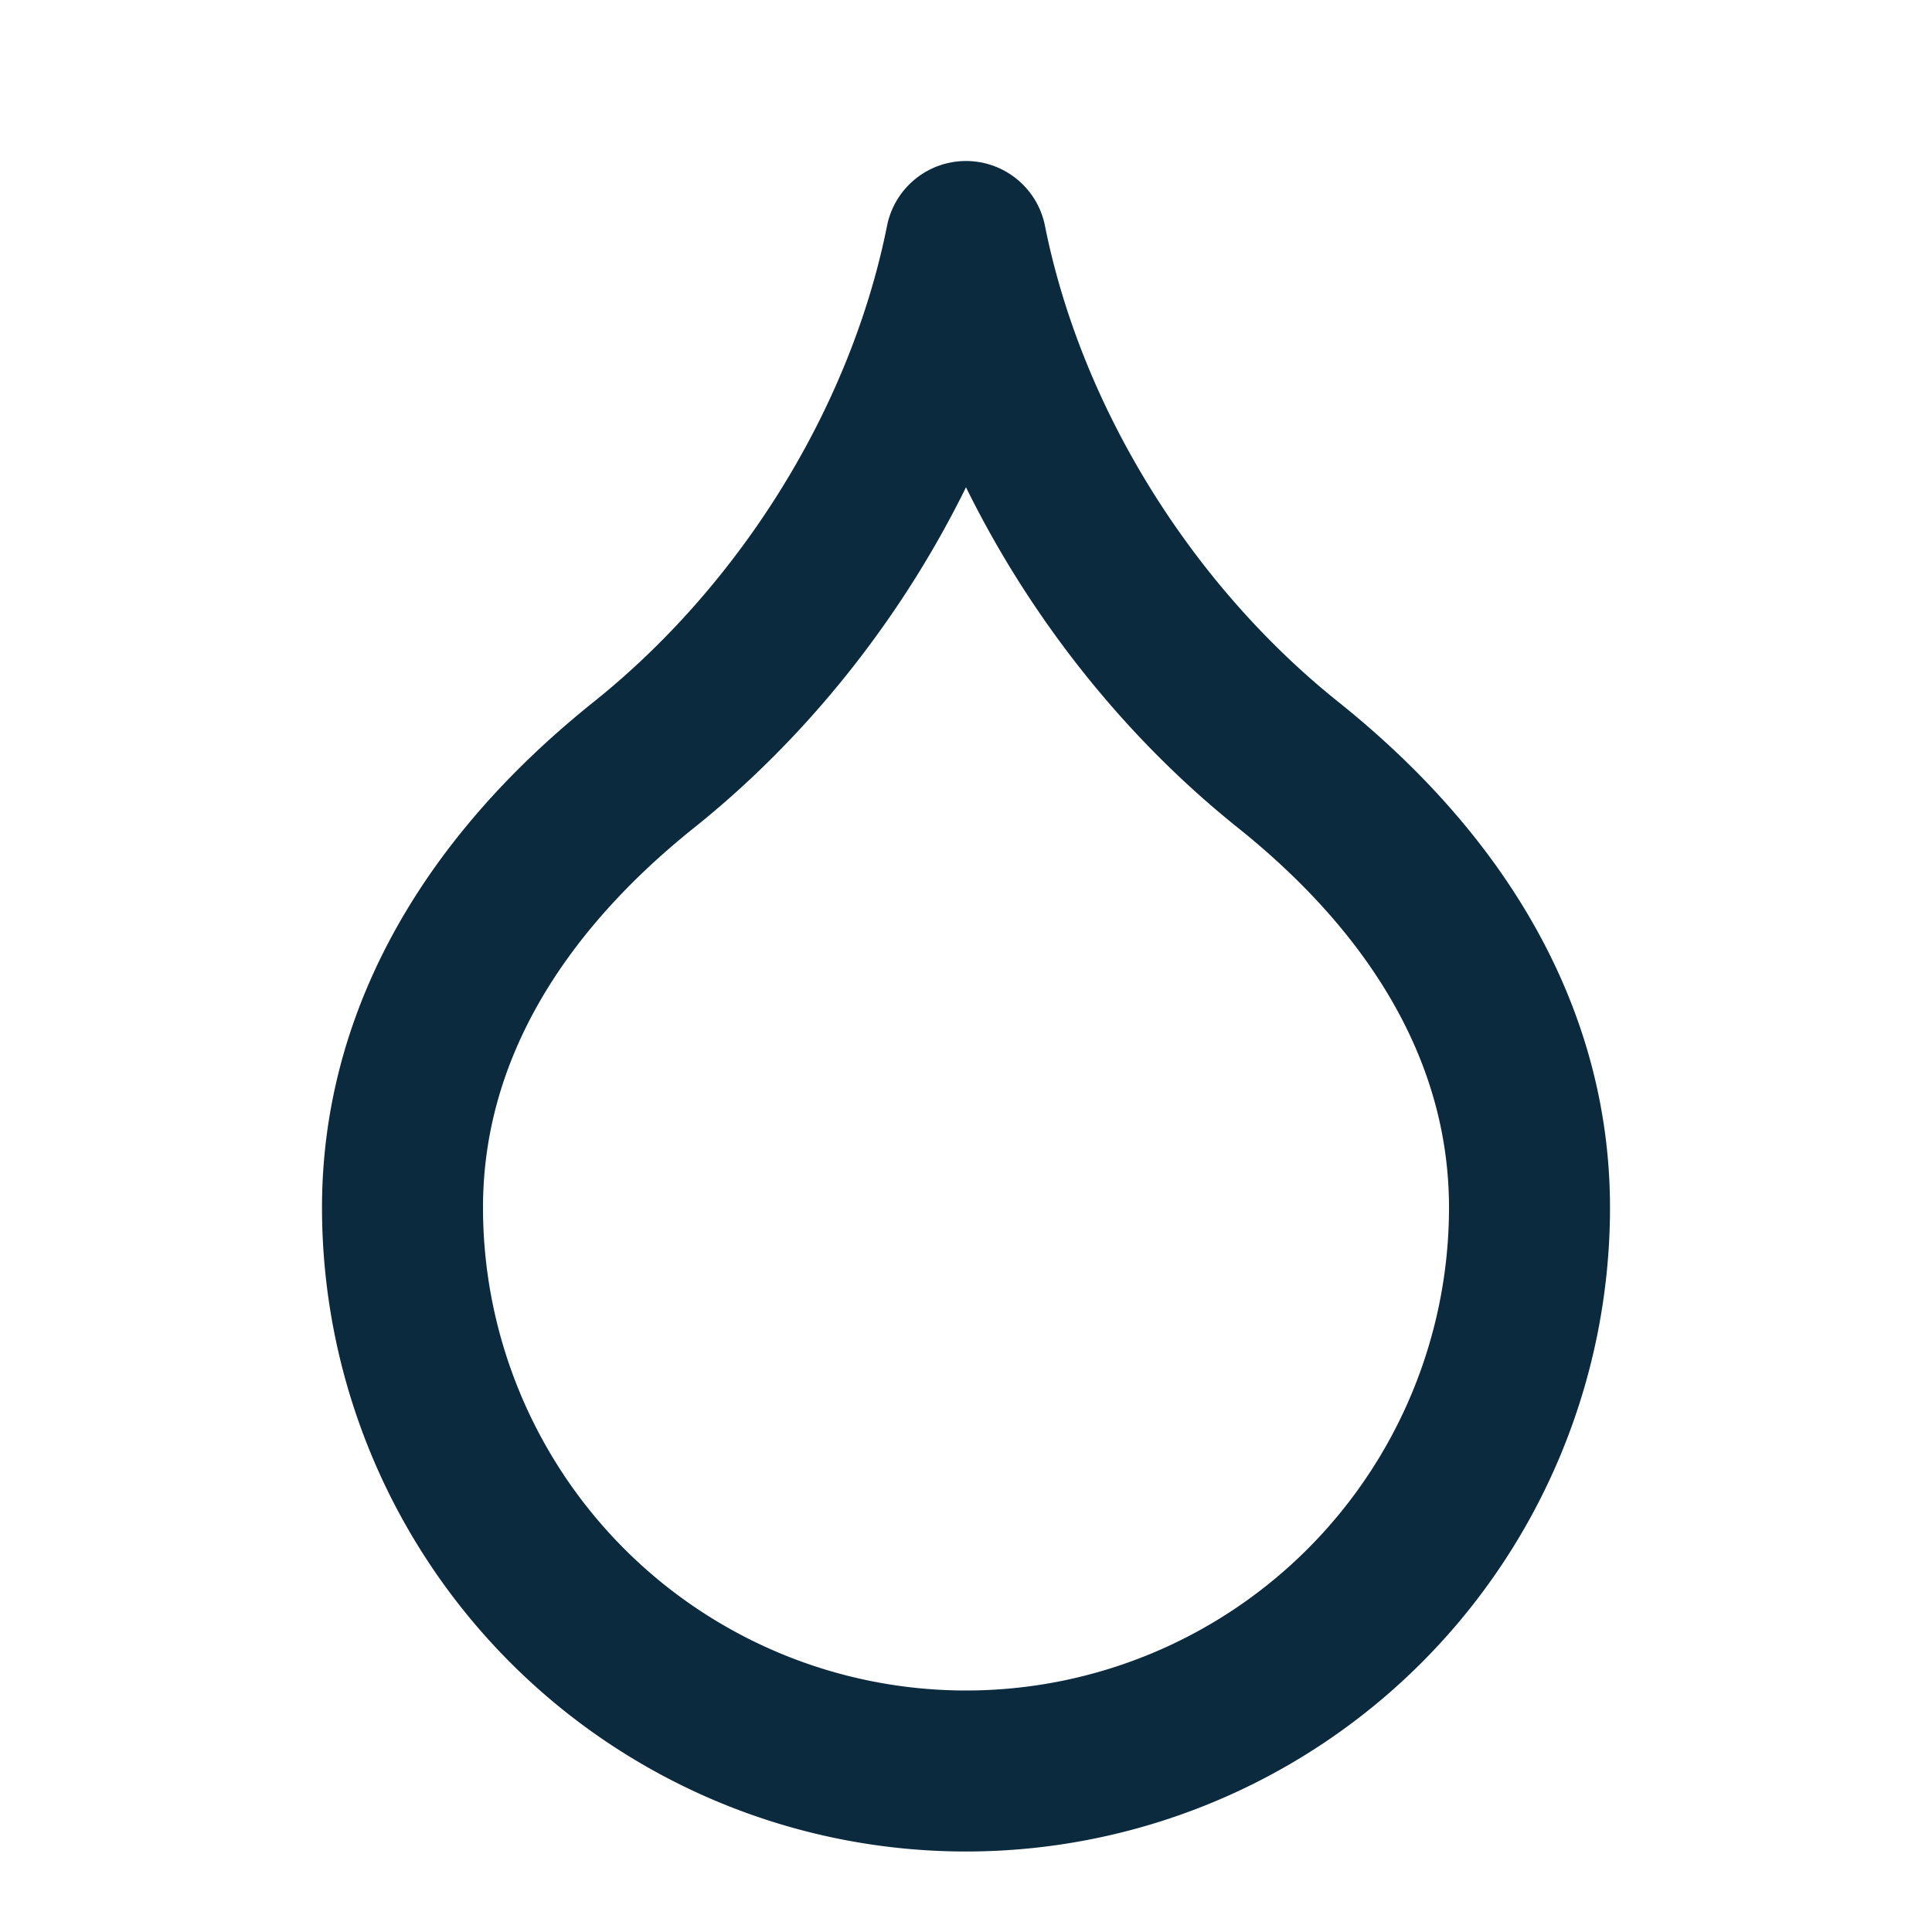 <svg xmlns="http://www.w3.org/2000/svg" width="24" height="24" viewBox="0 0 24 24" fill="none" stroke="#0c2a3e" stroke-width="2" stroke-linecap="round" stroke-linejoin="round" class="lucide lucide-droplet-icon lucide-droplet"><path d="M12 22a7 7 0 0 0 7-7c0-2-1-3.9-3-5.5s-3.5-4-4-6.5c-.5 2.5-2 4.9-4 6.5C6 11.1 5 13 5 15a7 7 0 0 0 7 7z"/></svg>
